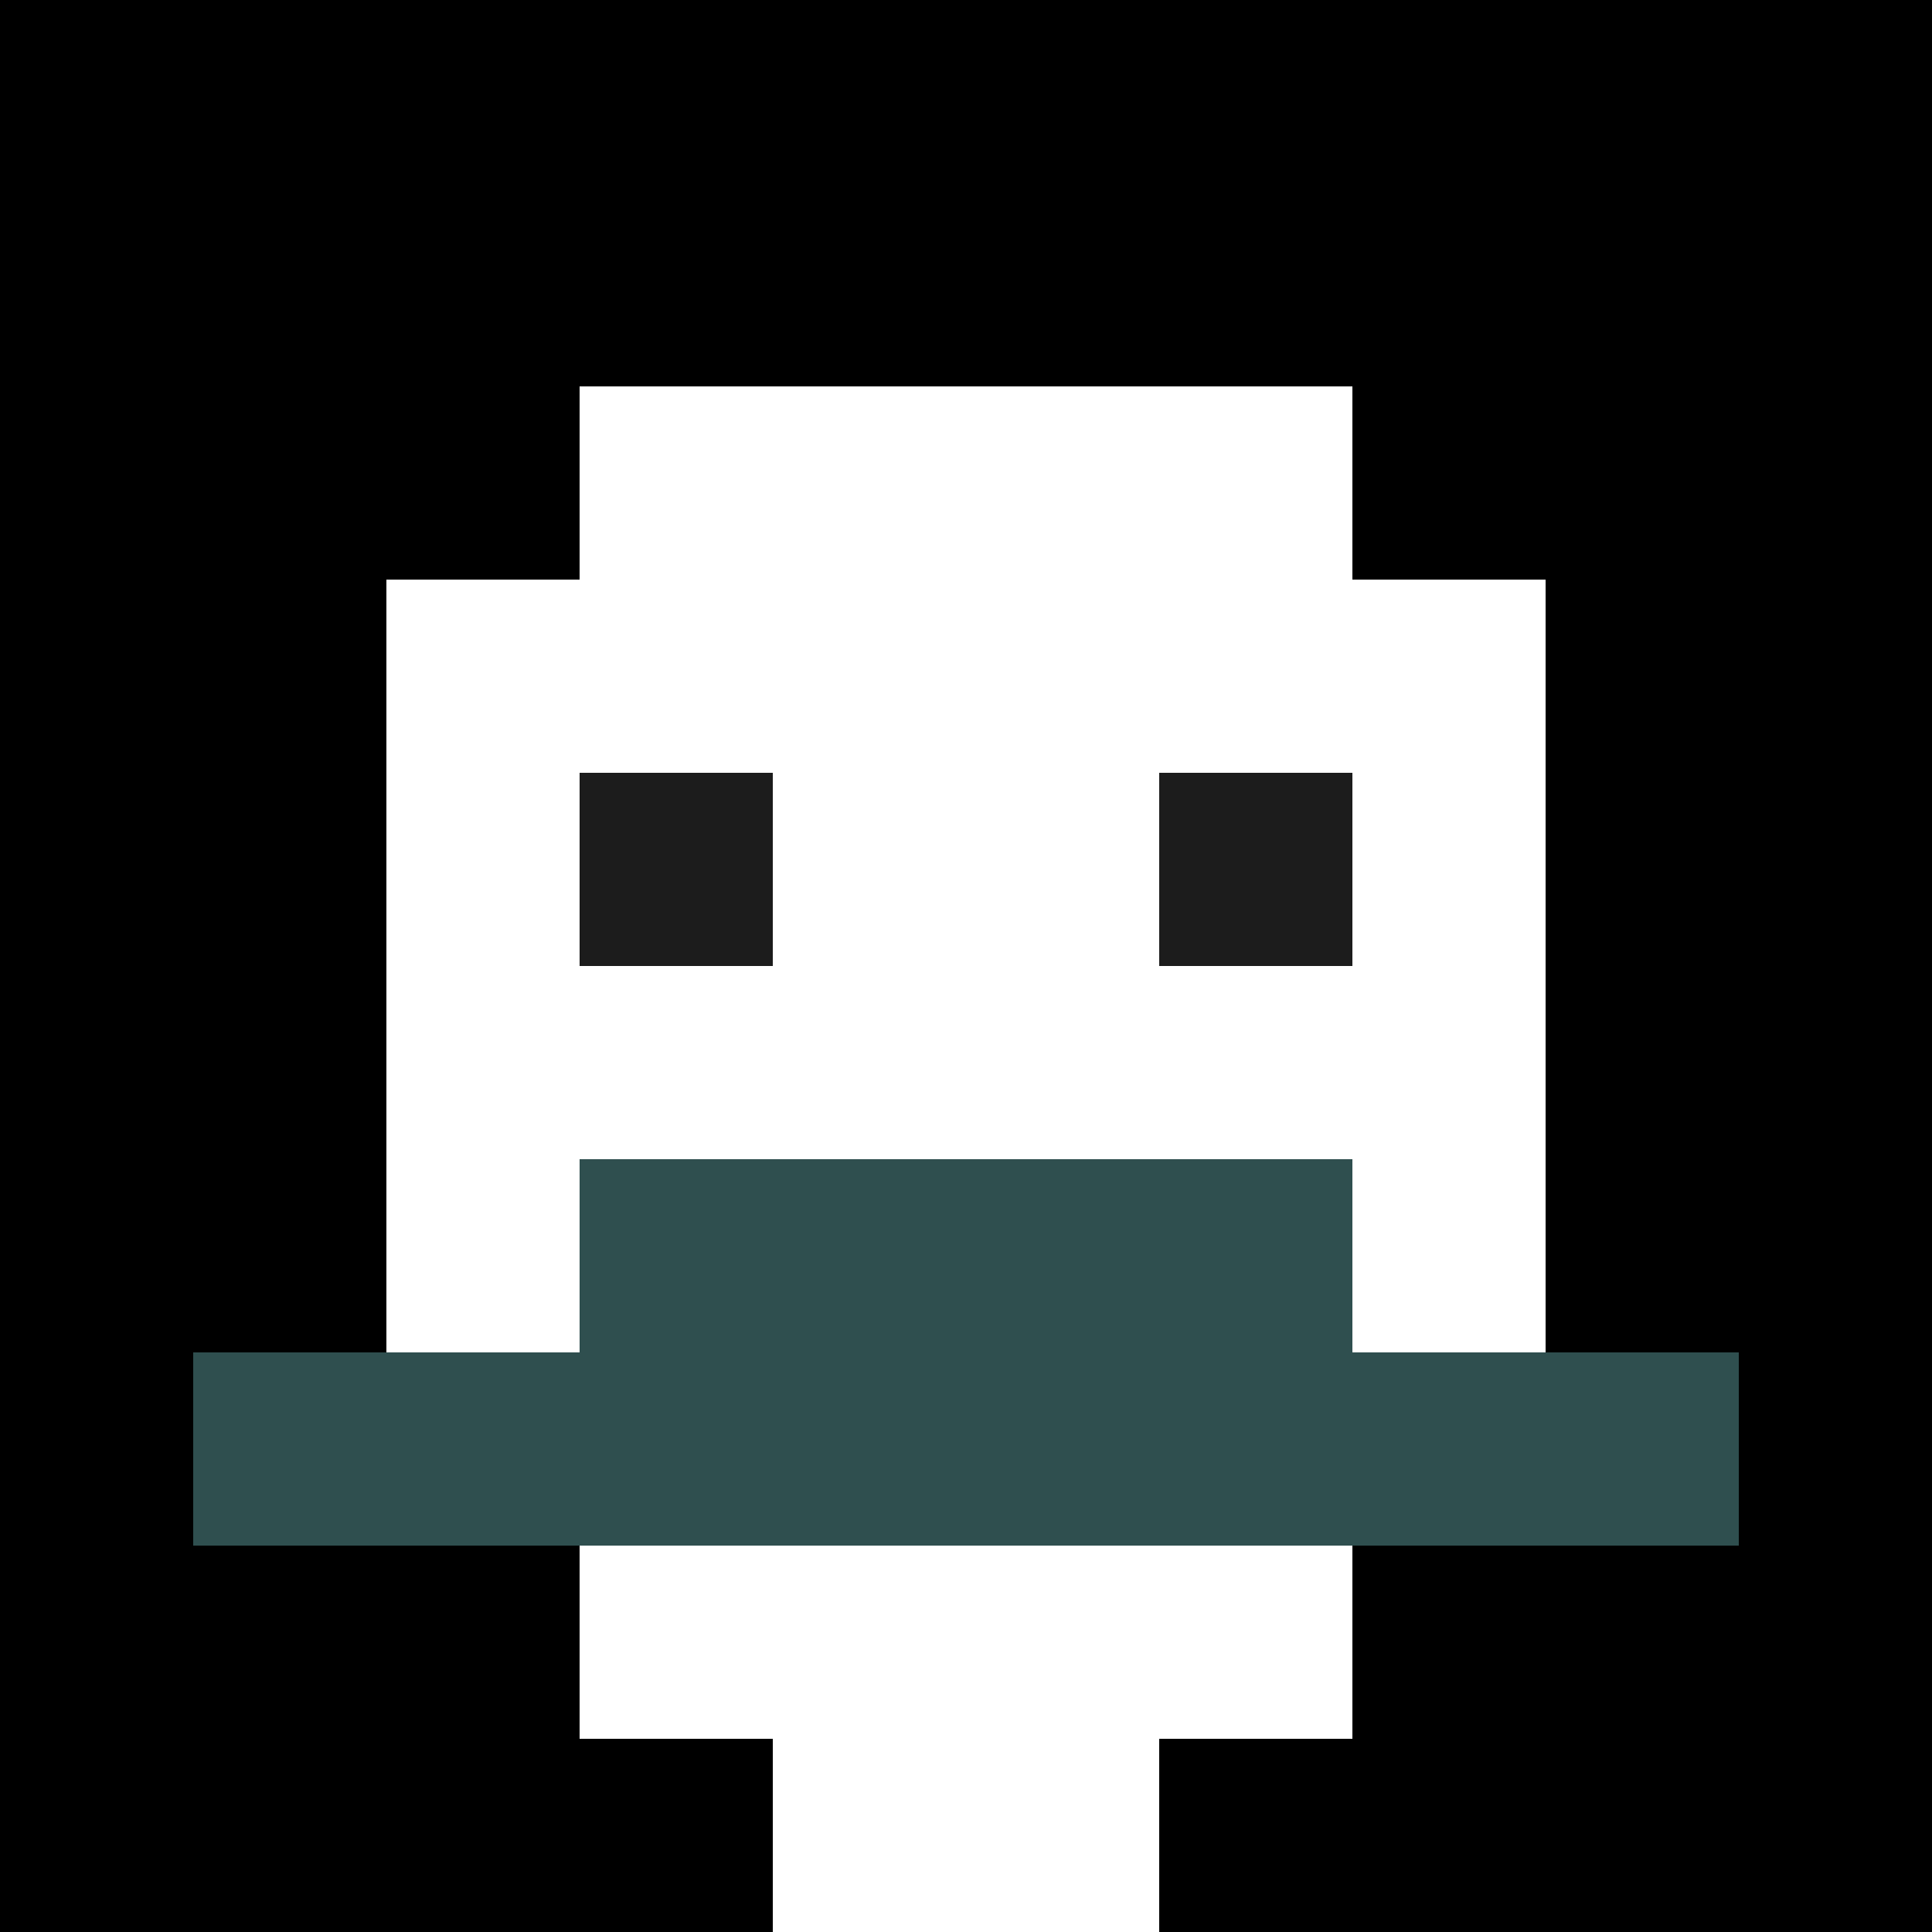 <svg xmlns="http://www.w3.org/2000/svg" version="1.1" width="600" height="600" viewBox="0 0 123 123">
<title>'goose-pfp-classic' by Dmitri Cherniak</title>
<desc>The Goose Is Loose (Black Edition)</desc>
<rect width="100%" height="100%" fill="#060404"></rect>
<g>
  <g id="0-0">
    <rect x="0" y="0" height="123" width="123" fill="#000000"></rect>
    <g>
      <rect id="0-0-3-2-4-7" x="36.9" y="24.6" width="49.2" height="86.1" fill="#FFFFFF"></rect>
      <rect id="0-0-2-3-6-5" x="24.6" y="36.9" width="73.8" height="61.5" fill="#FFFFFF"></rect>
      <rect id="0-0-4-8-2-2" x="49.2" y="98.4" width="24.6" height="24.6" fill="#FFFFFF"></rect>
      <rect id="0-0-1-7-8-1" x="12.3" y="86.1" width="98.4" height="12.3" fill="#2F4F4F"></rect>
      <rect id="0-0-3-6-4-2" x="36.9" y="73.8" width="49.2" height="24.6" fill="#2F4F4F"></rect>
      <rect id="0-0-3-4-1-1" x="36.9" y="49.2" width="12.3" height="12.3" fill="#1C1C1C"></rect>
      <rect id="0-0-6-4-1-1" x="73.8" y="49.2" width="12.3" height="12.3" fill="#1C1C1C"></rect>
    </g>
  </g>
</g>
</svg>